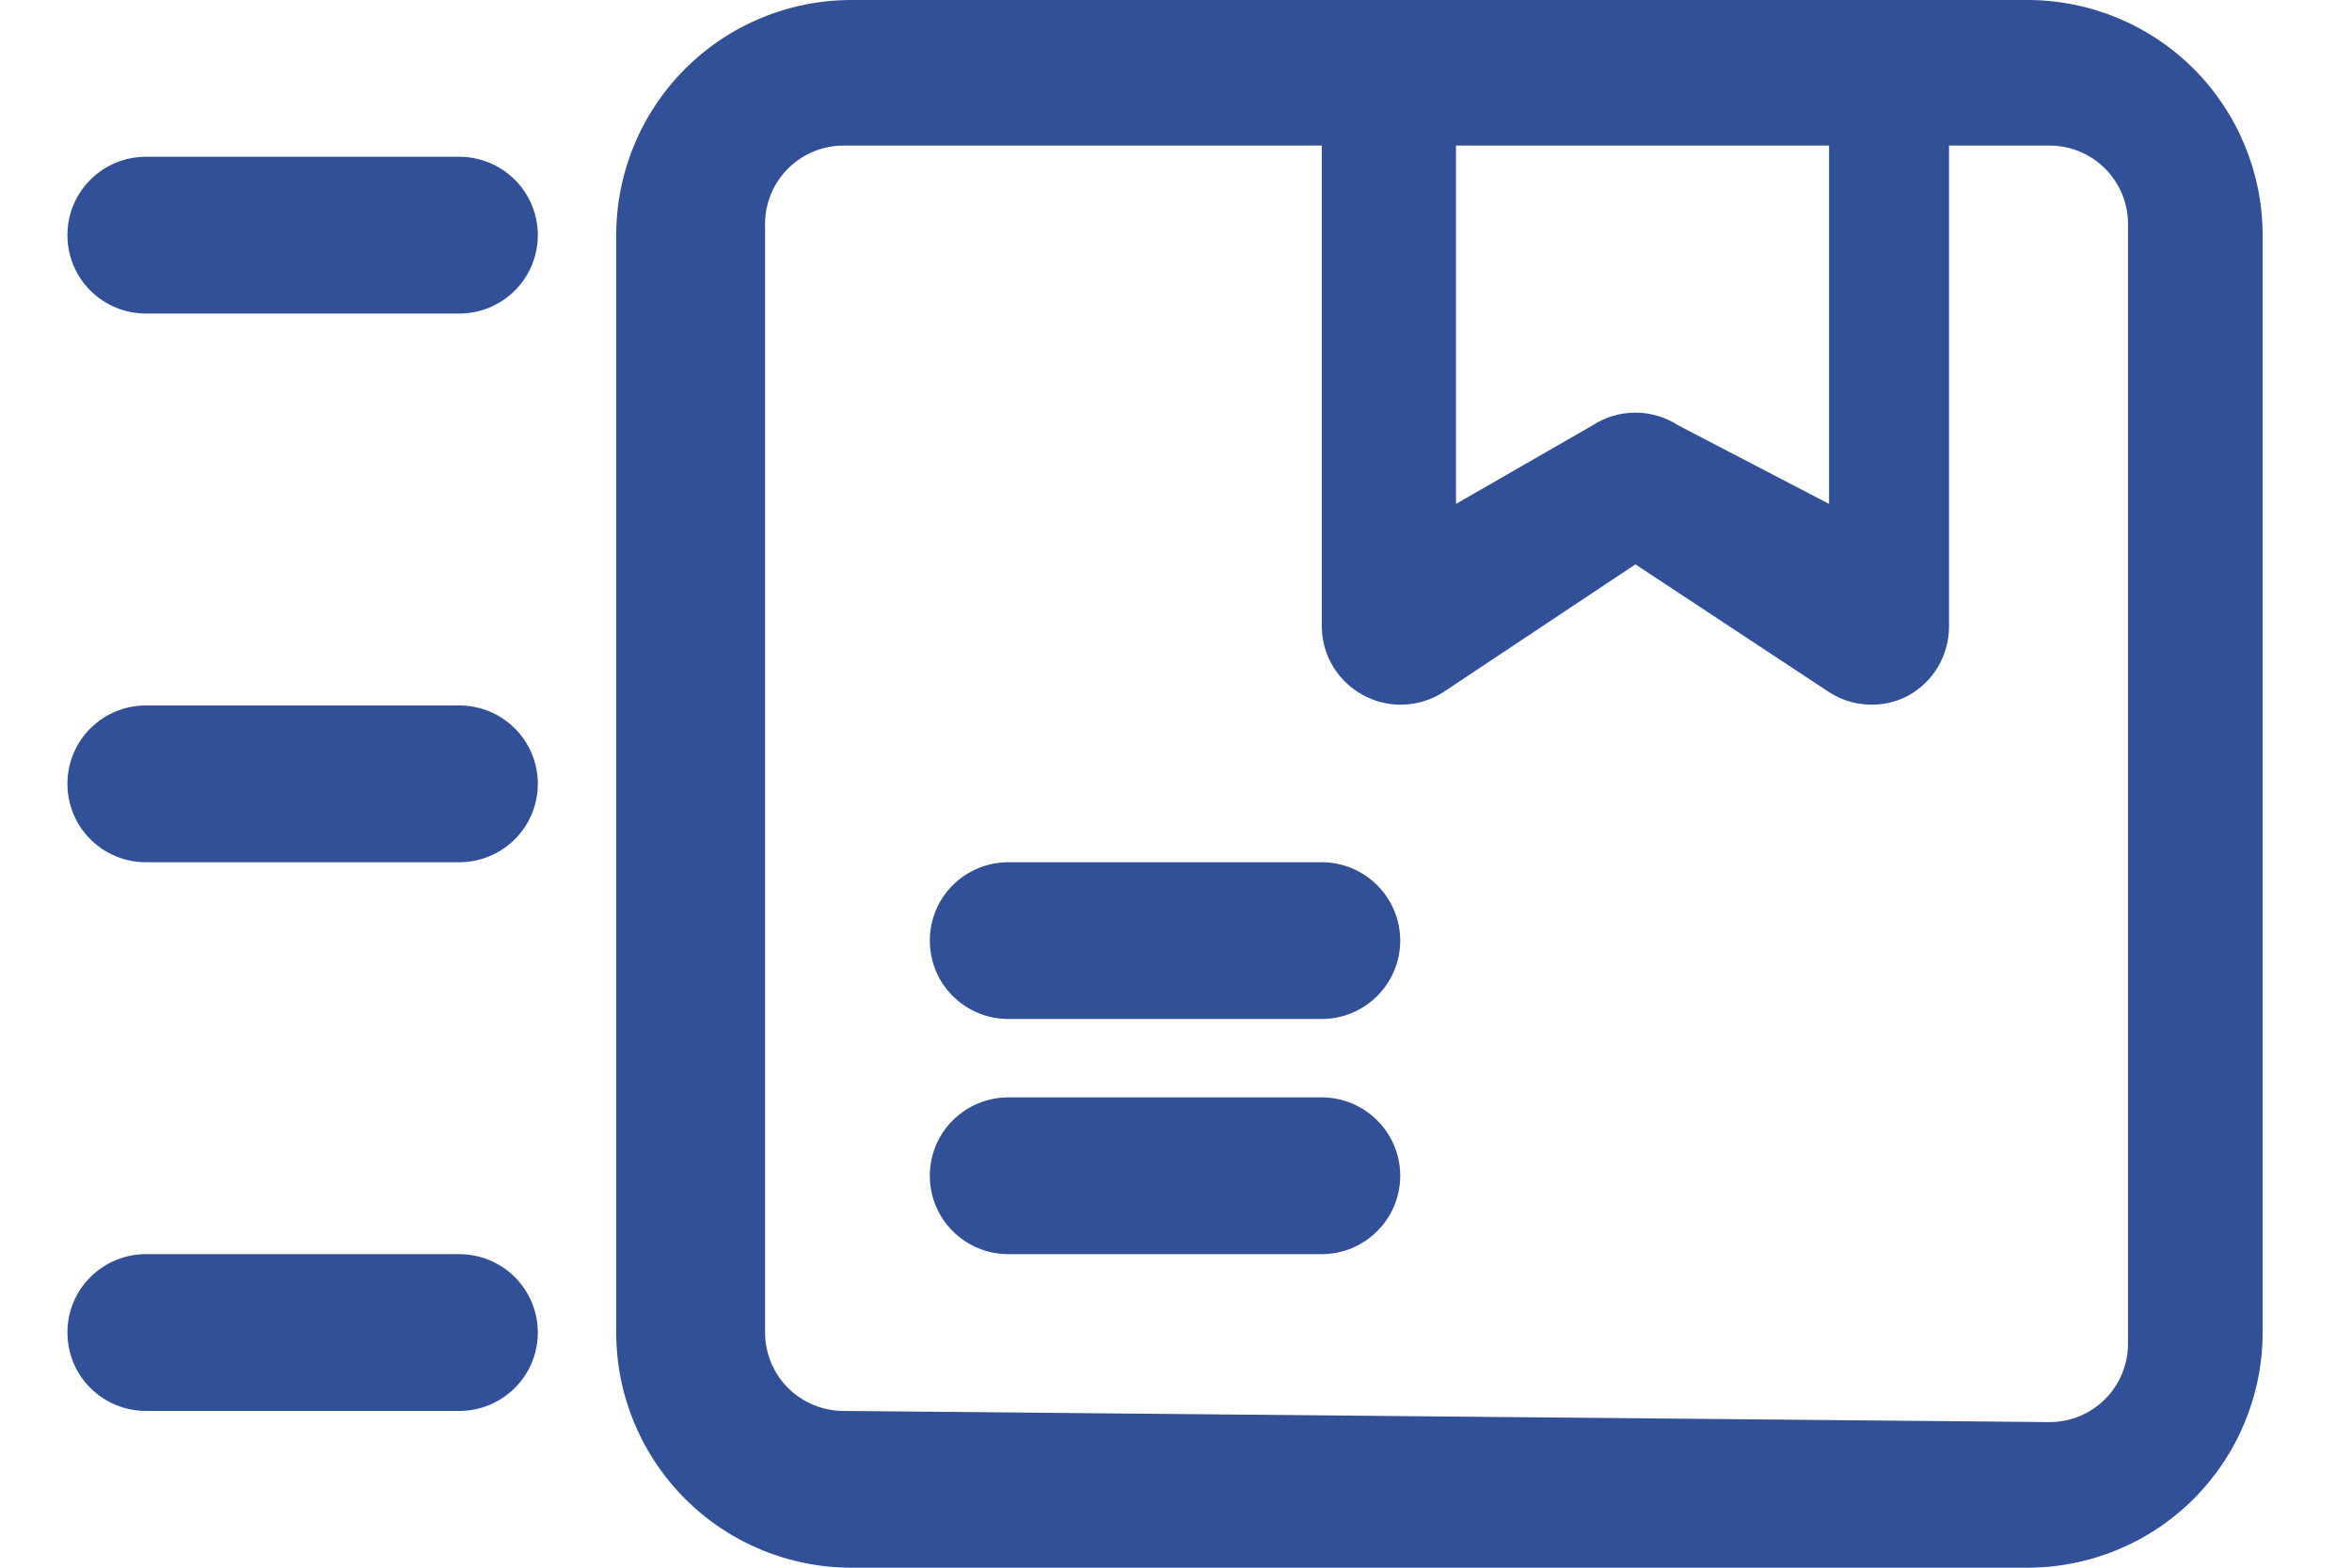 <svg width="21" height="14" viewBox="0 0 21 14" fill="none" xmlns="http://www.w3.org/2000/svg">
<path d="M4.802 7C4.802 7.186 4.728 7.364 4.597 7.495C4.465 7.626 4.287 7.7 4.102 7.7H1.302C1.116 7.7 0.938 7.626 0.807 7.495C0.675 7.364 0.602 7.186 0.602 7C0.602 6.814 0.675 6.636 0.807 6.505C0.938 6.374 1.116 6.3 1.302 6.3H4.102C4.287 6.3 4.465 6.374 4.597 6.505C4.728 6.636 4.802 6.814 4.802 7ZM4.102 11.2H1.302C1.116 11.2 0.938 11.274 0.807 11.405C0.675 11.536 0.602 11.714 0.602 11.9C0.602 12.086 0.675 12.264 0.807 12.395C0.938 12.526 1.116 12.6 1.302 12.6H4.102C4.287 12.6 4.465 12.526 4.597 12.395C4.728 12.264 4.802 12.086 4.802 11.9C4.802 11.714 4.728 11.536 4.597 11.405C4.465 11.274 4.287 11.2 4.102 11.2ZM11.802 7.7H9.002C8.816 7.7 8.638 7.774 8.507 7.905C8.375 8.036 8.302 8.214 8.302 8.4C8.302 8.586 8.375 8.764 8.507 8.895C8.638 9.026 8.816 9.1 9.002 9.1H11.802C11.987 9.1 12.165 9.026 12.296 8.895C12.428 8.764 12.502 8.586 12.502 8.4C12.502 8.214 12.428 8.036 12.296 7.905C12.165 7.774 11.987 7.7 11.802 7.7ZM4.102 1.4H1.302C1.116 1.4 0.938 1.474 0.807 1.605C0.675 1.736 0.602 1.914 0.602 2.1C0.602 2.286 0.675 2.464 0.807 2.595C0.938 2.726 1.116 2.8 1.302 2.8H4.102C4.287 2.8 4.465 2.726 4.597 2.595C4.728 2.464 4.802 2.286 4.802 2.1C4.802 1.914 4.728 1.736 4.597 1.605C4.465 1.474 4.287 1.4 4.102 1.4ZM11.802 9.8H9.002C8.816 9.8 8.638 9.874 8.507 10.005C8.375 10.136 8.302 10.314 8.302 10.5C8.302 10.686 8.375 10.864 8.507 10.995C8.638 11.126 8.816 11.2 9.002 11.2H11.802C11.987 11.2 12.165 11.126 12.296 10.995C12.428 10.864 12.502 10.686 12.502 10.5C12.502 10.314 12.428 10.136 12.296 10.005C12.165 9.874 11.987 9.8 11.802 9.8ZM20.202 2.1V11.9C20.202 12.457 19.98 12.991 19.587 13.385C19.193 13.779 18.659 14 18.102 14H7.602C7.045 14 6.51 13.779 6.117 13.385C5.723 12.991 5.502 12.457 5.502 11.9V2.1C5.502 1.543 5.723 1.009 6.117 0.615C6.51 0.221 7.045 0 7.602 0H18.102C18.659 0 19.193 0.221 19.587 0.615C19.98 1.009 20.202 1.543 20.202 2.1ZM13 4.5L14.217 3.8C14.331 3.725 14.465 3.685 14.602 3.685C14.738 3.685 14.872 3.725 14.987 3.8L16.331 4.5V1.3H13V4.5ZM19 2C19 1.814 18.926 1.636 18.795 1.505C18.664 1.374 18.486 1.3 18.3 1.3H17.402V5.6C17.401 5.727 17.366 5.851 17.301 5.959C17.236 6.068 17.142 6.156 17.031 6.216C16.921 6.272 16.799 6.299 16.676 6.292C16.553 6.286 16.434 6.248 16.331 6.181L14.602 5.04L12.887 6.181C12.783 6.248 12.664 6.286 12.541 6.292C12.418 6.299 12.296 6.272 12.187 6.216C12.072 6.158 11.976 6.07 11.908 5.962C11.84 5.853 11.803 5.728 11.802 5.6V1.3H7.531C7.346 1.3 7.168 1.374 7.036 1.505C6.905 1.636 6.831 1.814 6.831 2V11.9C6.831 12.086 6.905 12.264 7.036 12.395C7.168 12.526 7.346 12.6 7.531 12.6L18.3 12.7C18.486 12.7 18.664 12.626 18.795 12.495C18.926 12.364 19 12.186 19 12V2Z" fill="#315098"/>
</svg>
